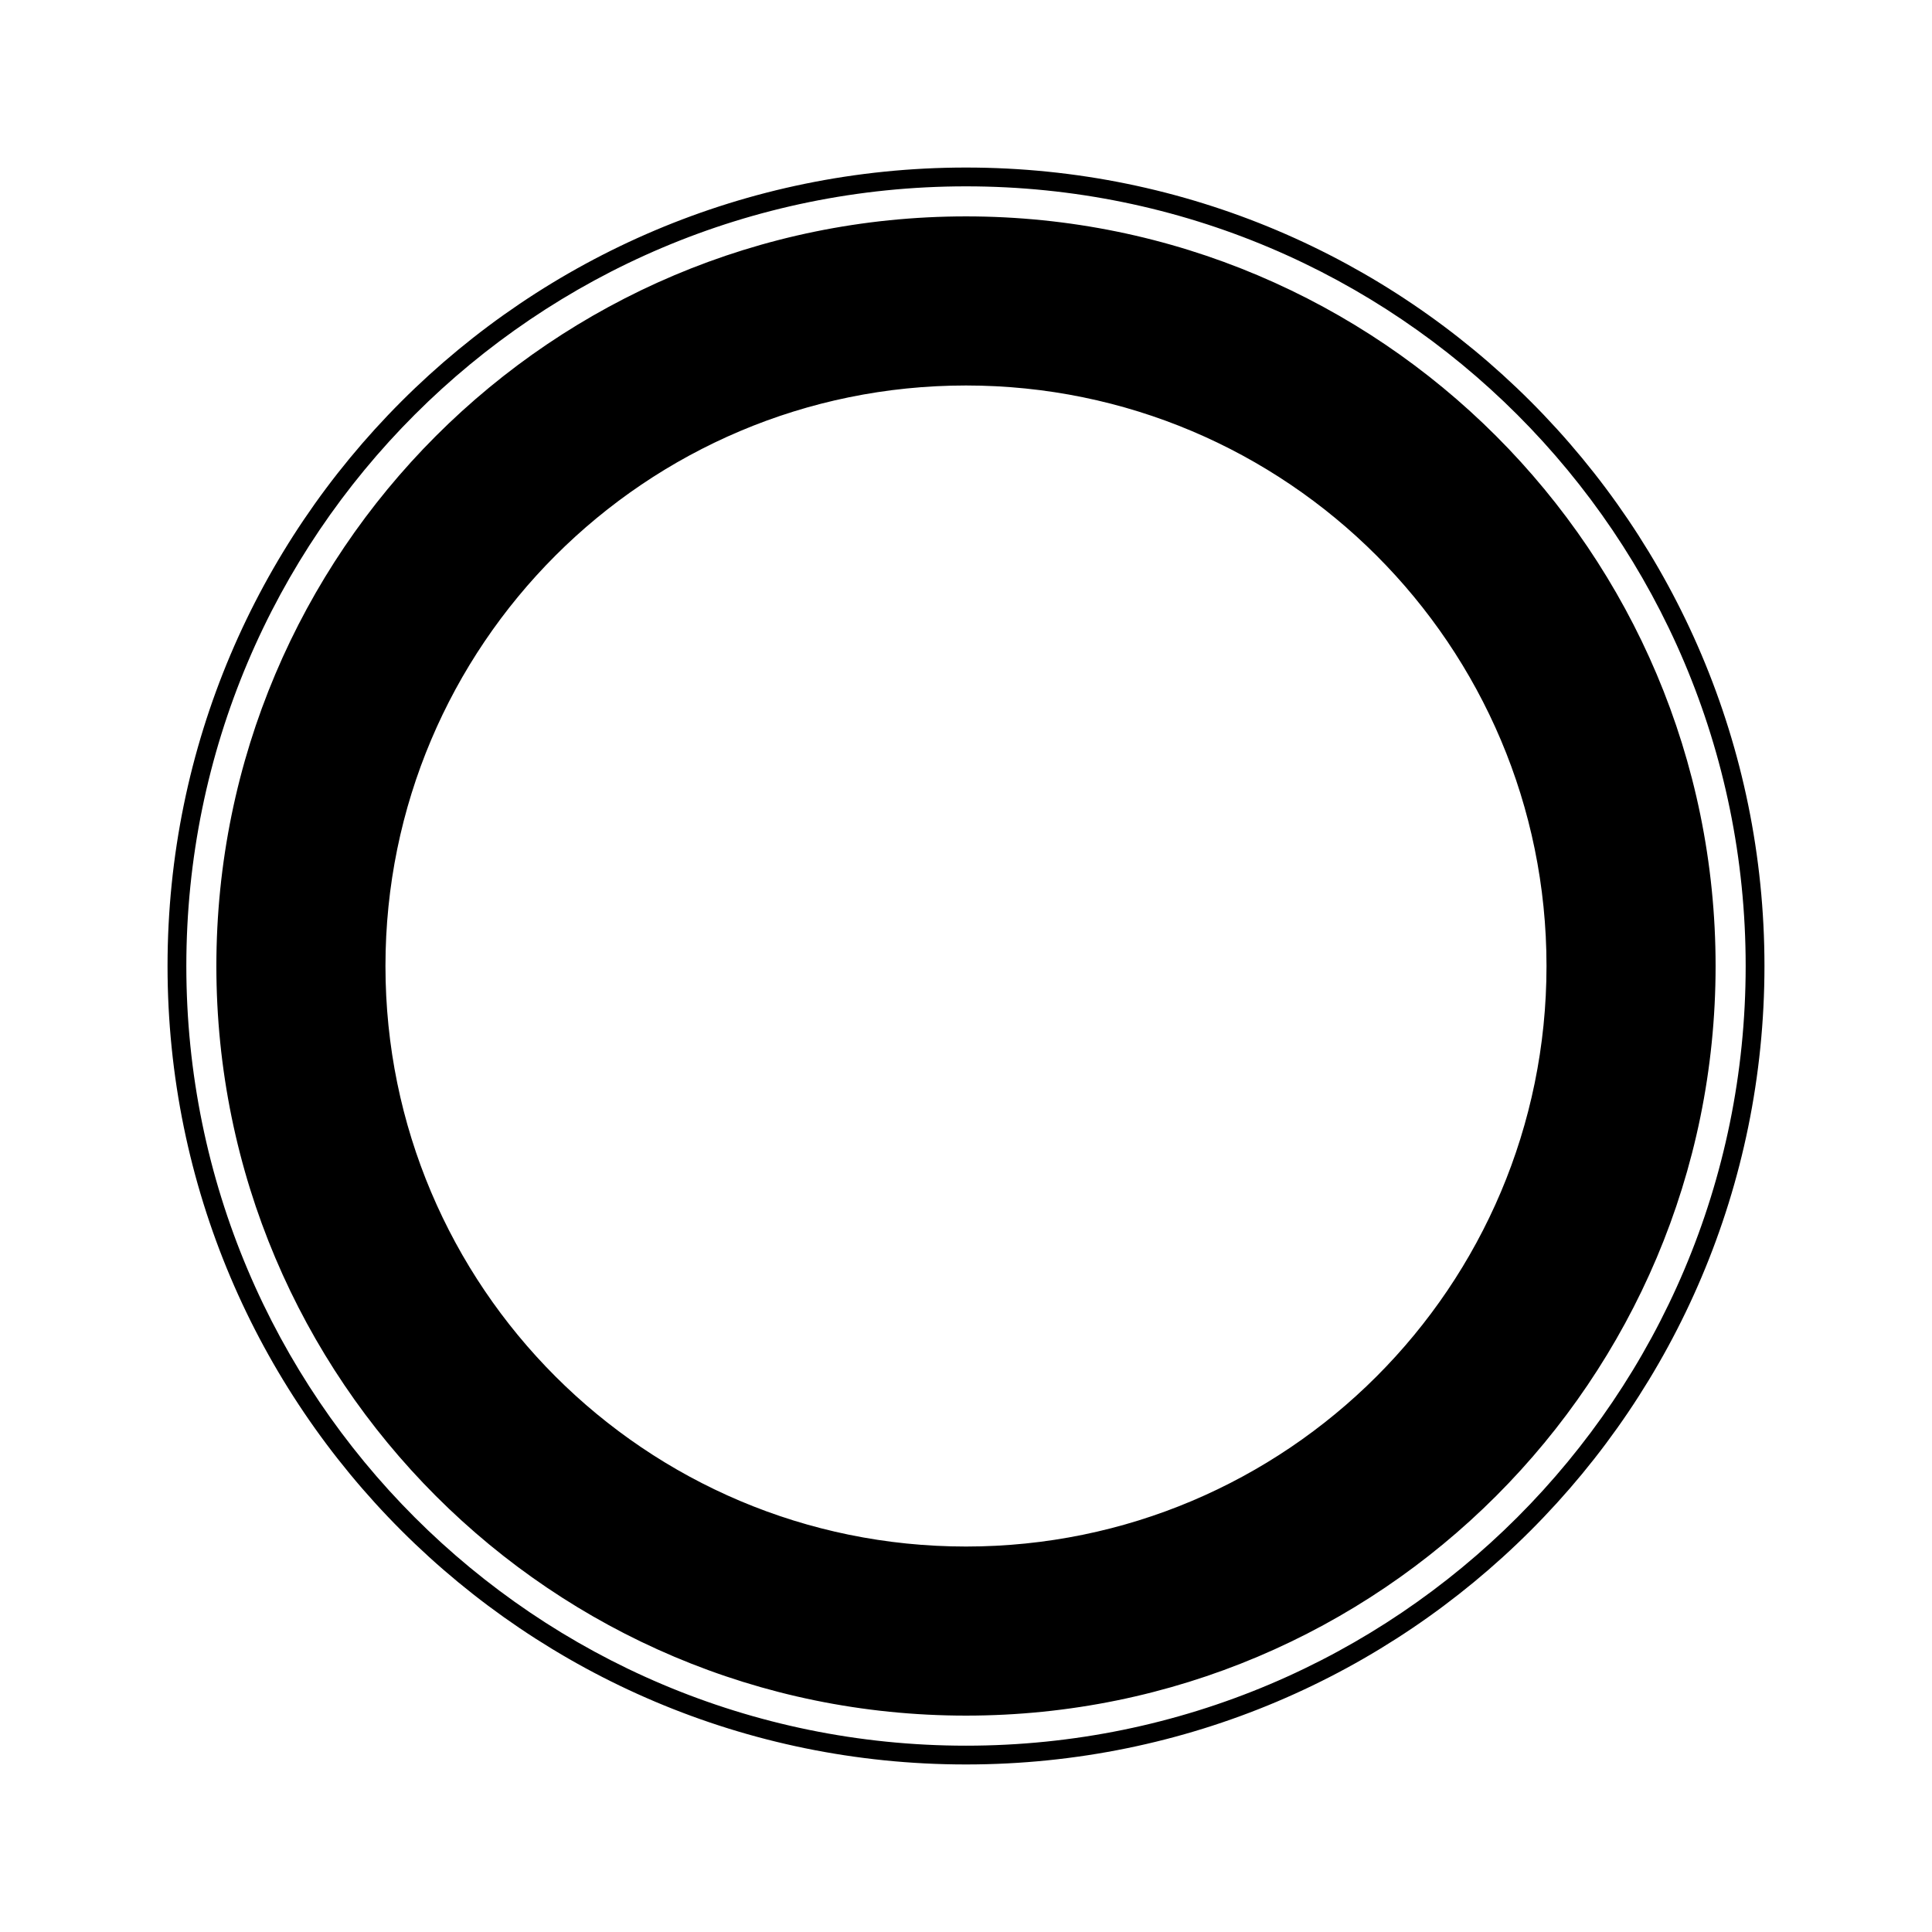 <?xml version="1.0" encoding="UTF-8"?>
<!-- Uploaded to: SVG Repo, www.svgrepo.com, Generator: SVG Repo Mixer Tools -->
<svg fill="#000000" width="800px" height="800px" version="1.1" viewBox="144 144 512 512" xmlns="http://www.w3.org/2000/svg">
 <path d="m400 611.6c-116.86 0-211.6-94.734-211.6-211.6s94.738-211.6 211.6-211.6 211.6 94.738 211.6 211.6-94.734 211.6-211.6 211.6zm0-4.977c114.11 0 206.62-92.508 206.62-206.62s-92.508-206.62-206.62-206.62-206.62 92.508-206.62 206.62 92.508 206.62 206.62 206.62zm0-52.777c84.965 0 153.84-68.879 153.84-153.84 0-84.969-68.879-153.85-153.84-153.85-84.969 0-153.85 68.879-153.85 153.85 0 84.965 68.879 153.84 153.85 153.84zm0 44.809c-109.71 0-198.66-88.941-198.66-198.65 0-109.71 88.941-198.66 198.66-198.66 109.71 0 198.65 88.941 198.65 198.66 0 109.71-88.941 198.65-198.65 198.65z"/>
</svg>